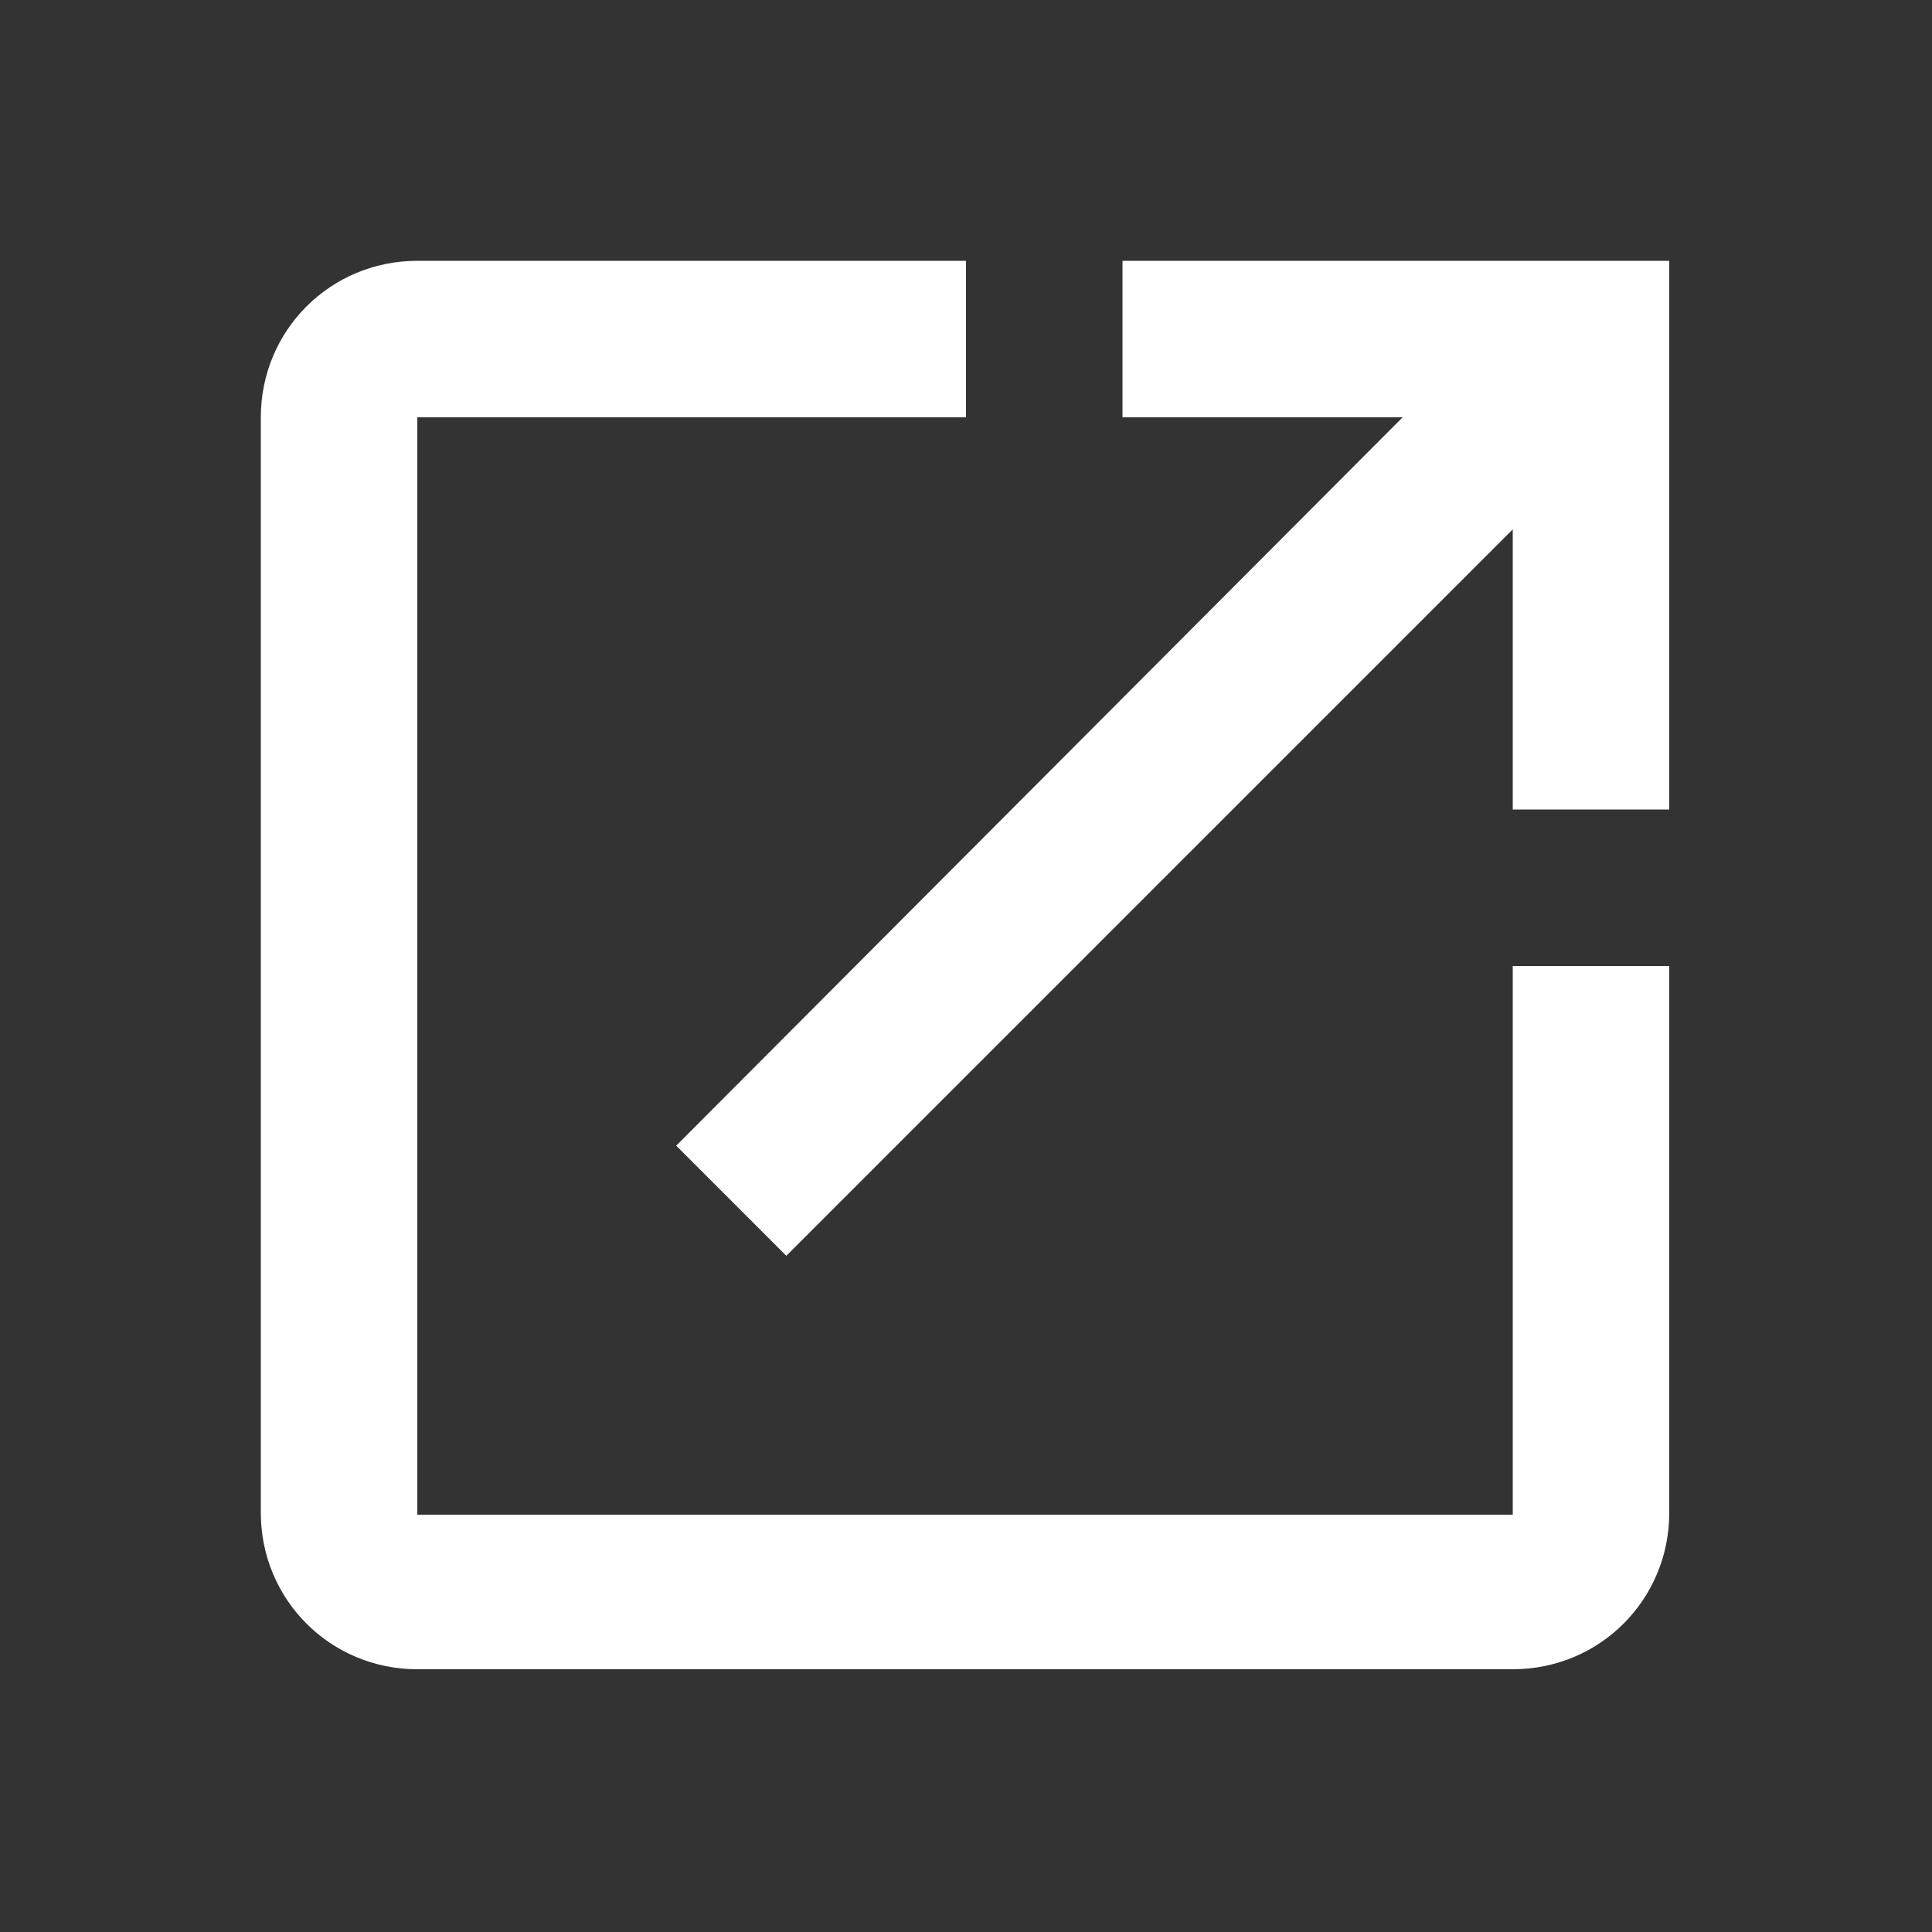 <?xml version="1.0" encoding="utf-8"?>
<!-- Generator: Adobe Illustrator 26.0.2, SVG Export Plug-In . SVG Version: 6.00 Build 0)  -->
<svg version="1.1" id="レイヤー_1" xmlns="http://www.w3.org/2000/svg" xmlns:xlink="http://www.w3.org/1999/xlink" x="0px"
	 y="0px" viewBox="0 0 100 100" style="enable-background:new 0 0 100 100;" xml:space="preserve">
<rect x="0" y="0" width="100" height="100" fill="#333333" stroke="none"/>
<style type="text/css">
	.st0{fill:#FFFFFF;}
</style>
<g id="グループ_61">
	<path id="パス_140" class="st0" d="M21.6,13.5c-4.5,0-8.1,3.6-8.1,8.1v56.7c0,4.5,3.6,8.1,8.1,8.1h56.7c4.5,0,8.1-3.6,8.1-8.1V50
		h-8.1v28.4H21.6V21.6H50v-8.1H21.6z M58.1,13.5v8.1h14.5L35,59.3l5.7,5.7l37.6-37.6v14.5h8.1V13.5H58.1z"/>
</g>
</svg>
